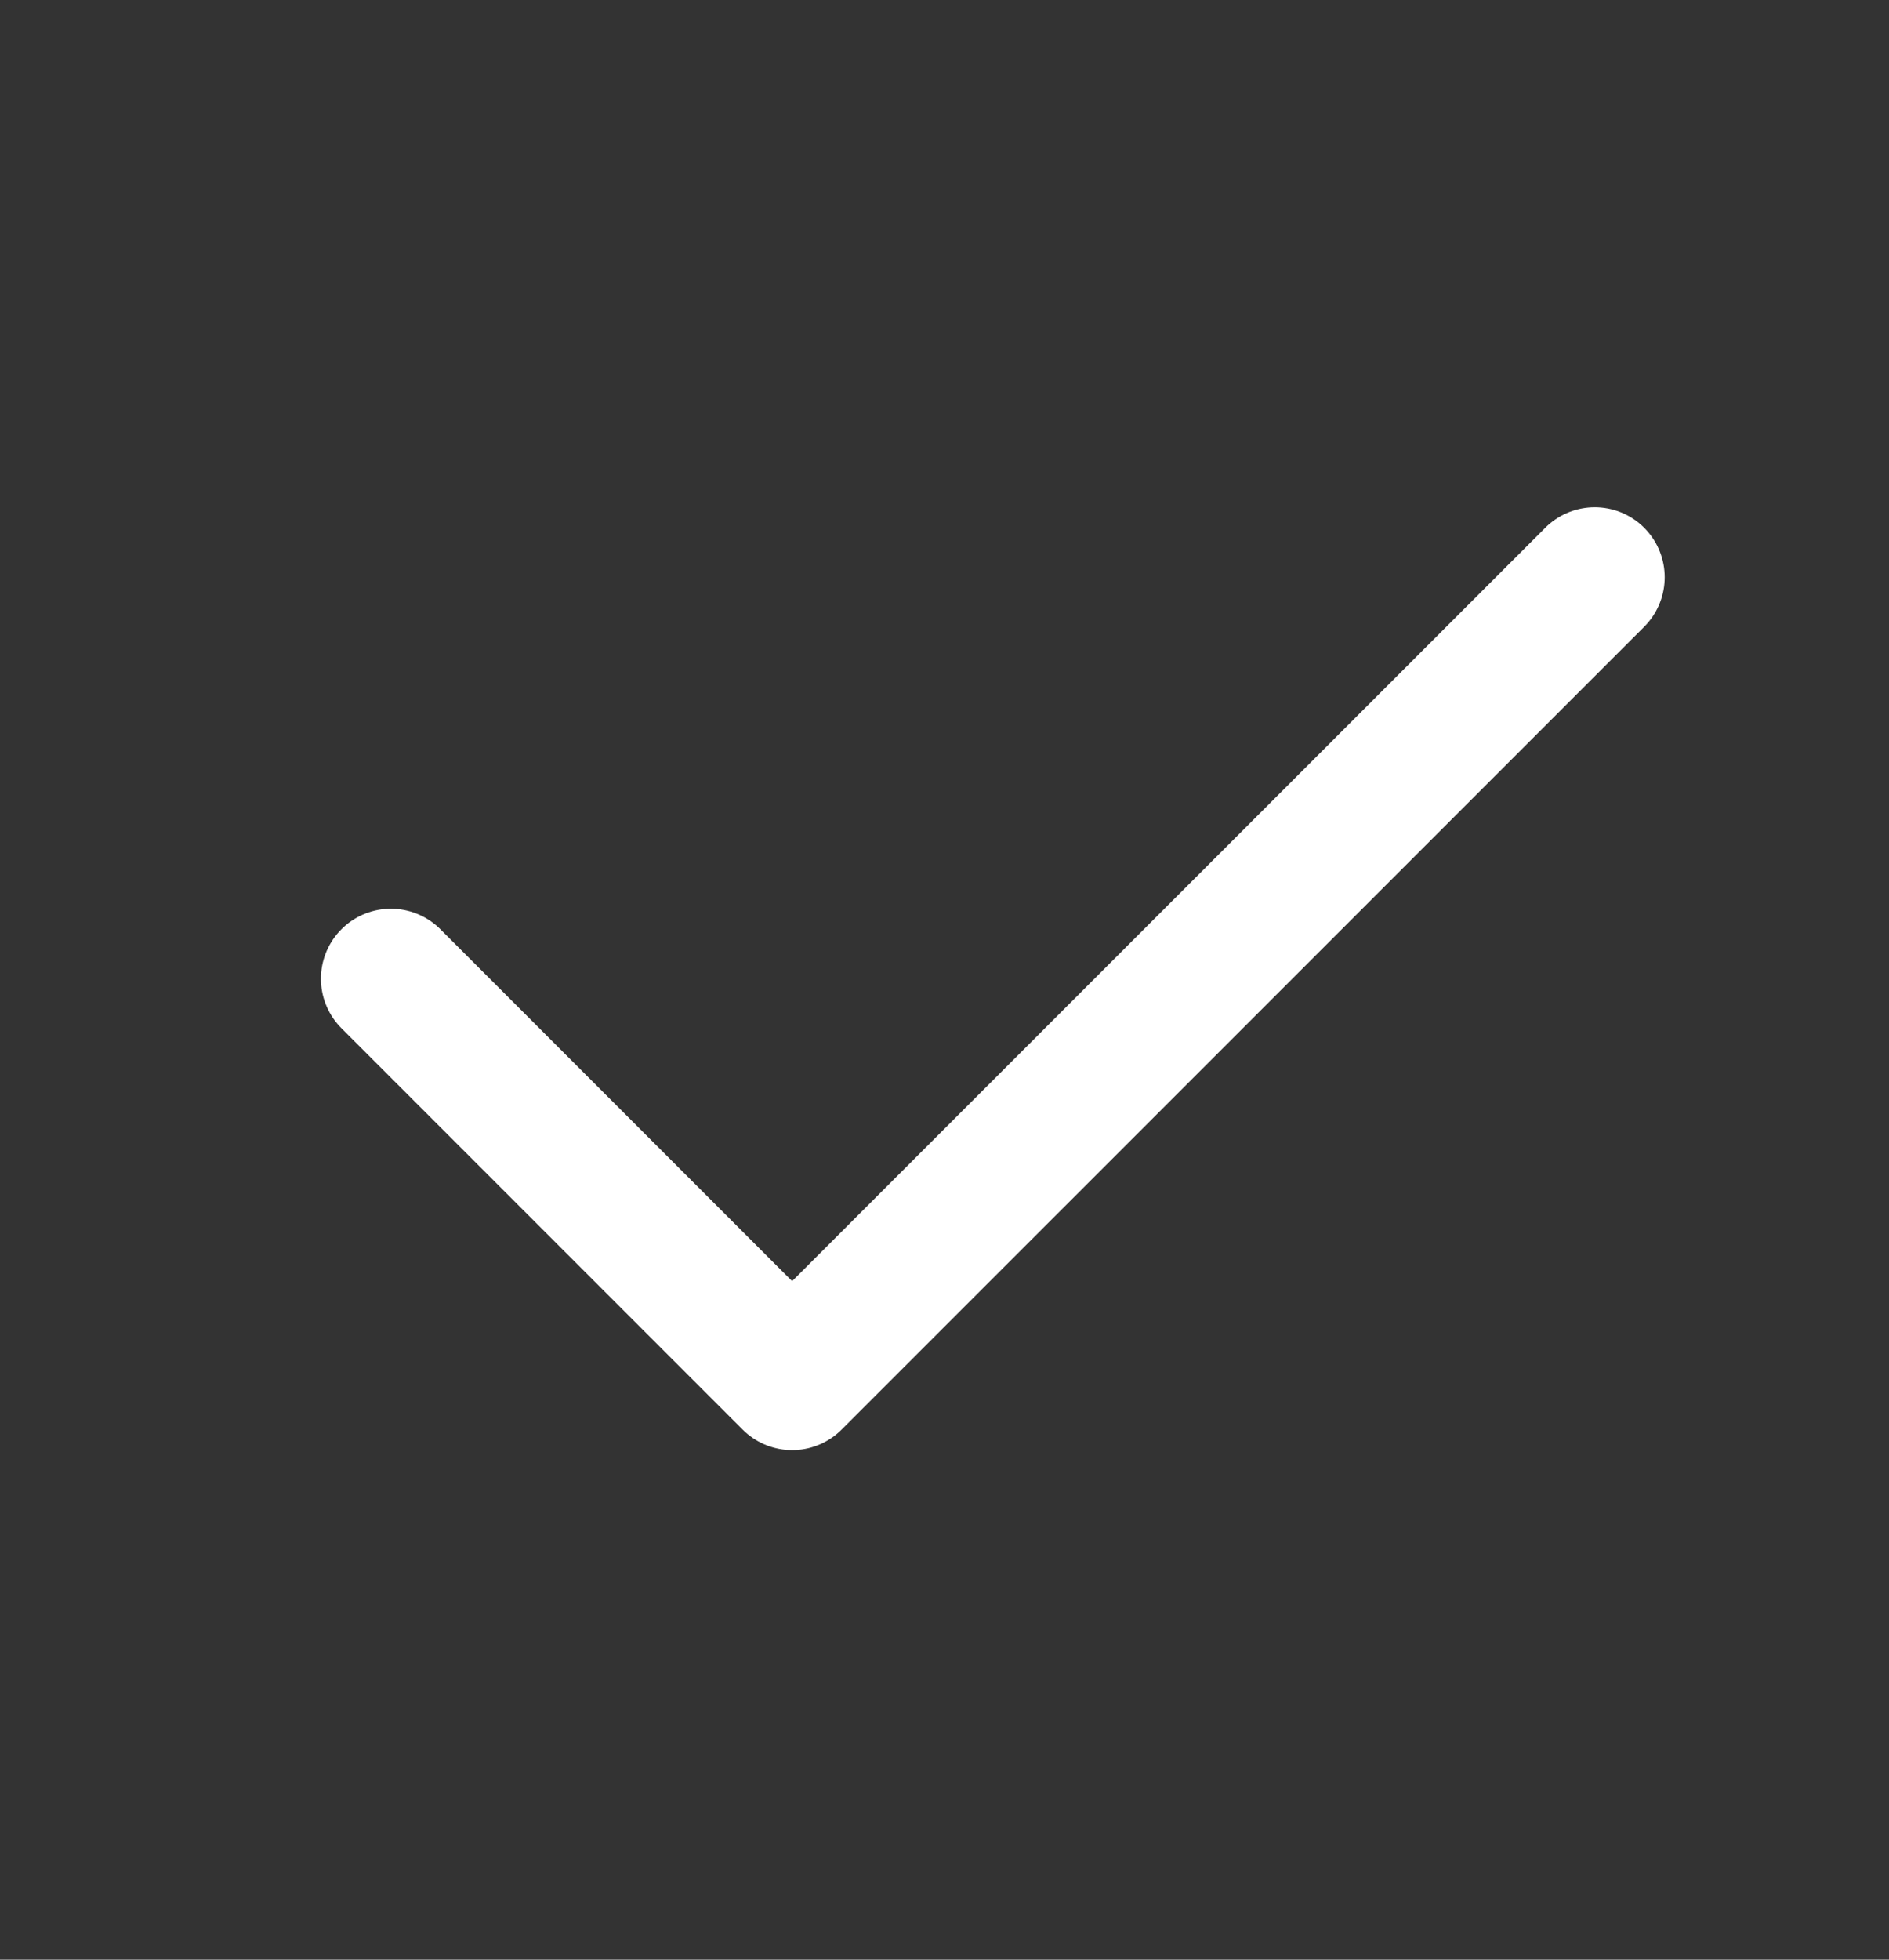 <?xml version="1.0" encoding="UTF-8"?> <svg xmlns="http://www.w3.org/2000/svg" width="27" height="28" viewBox="0 0 27 28" fill="none"><rect x="0" y="0" width="27" height="28" fill="#333333" stroke="none"/> <path d="M22.794 8.248L11.322 19.719L5.587 13.984" stroke="white" stroke-width="2" stroke-linecap="round" stroke-linejoin="round"></path> </svg> 